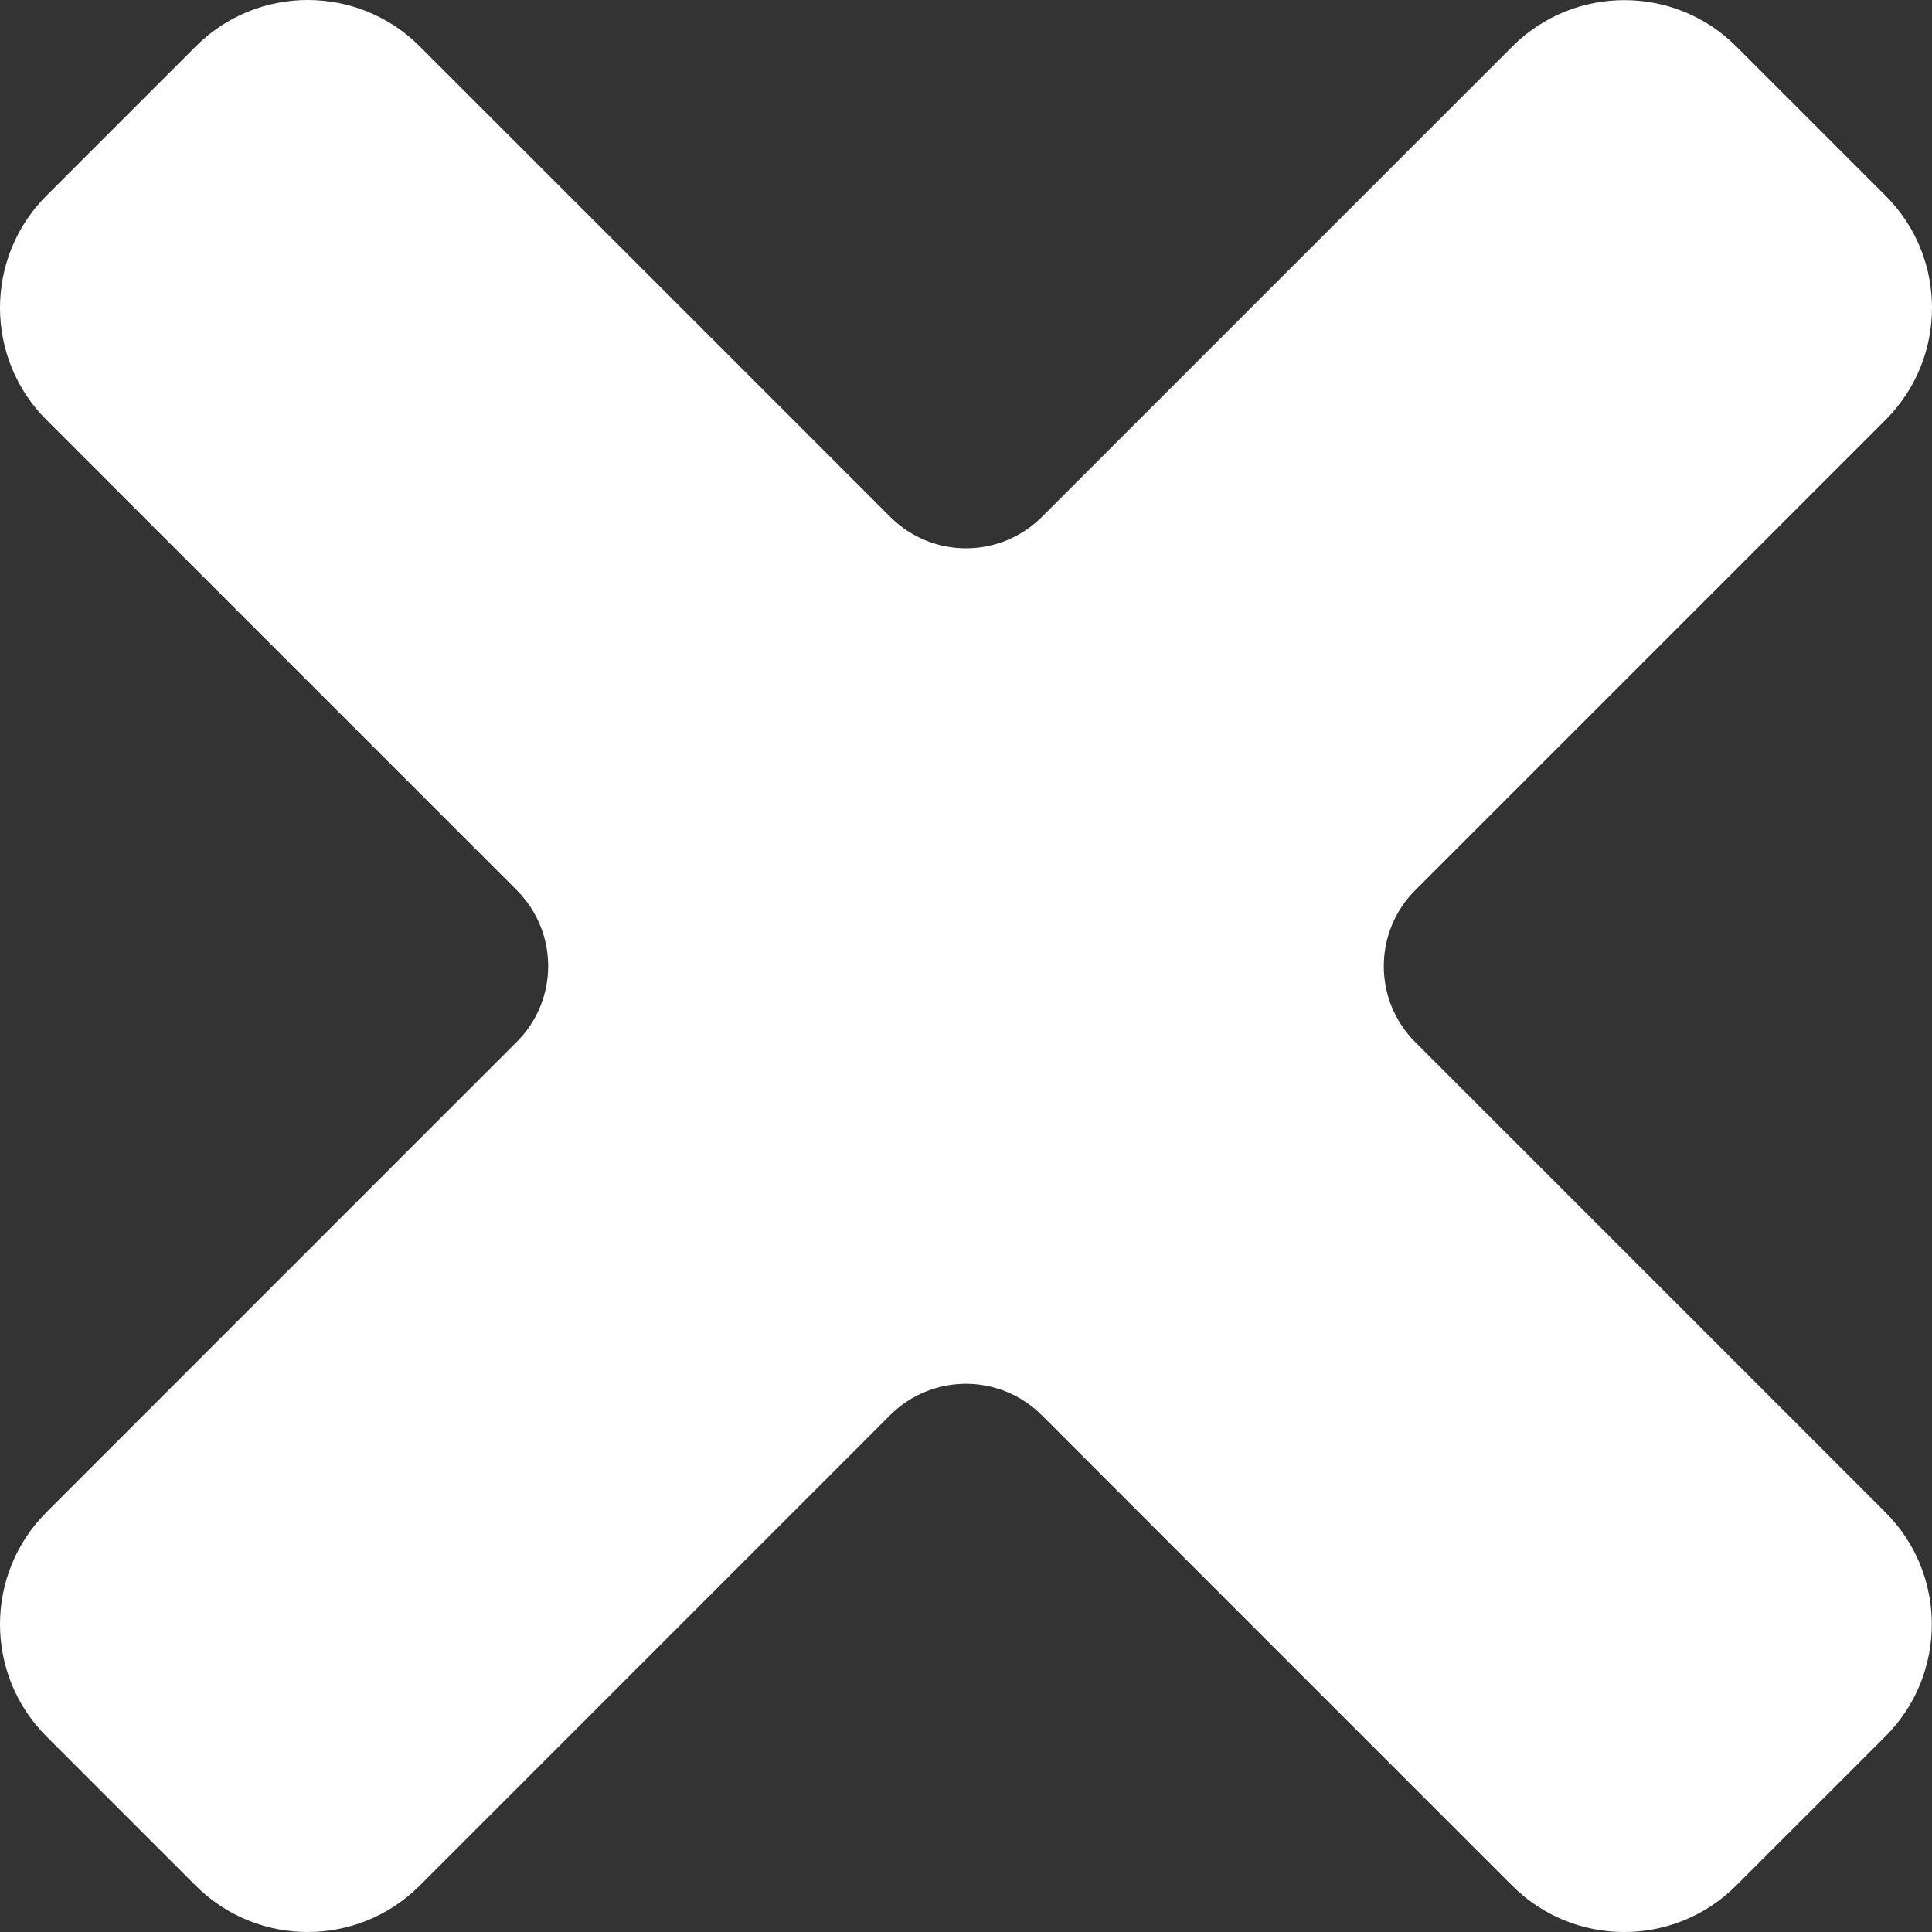 <svg width="30" height="30" viewBox="0 0 30 30" fill="none" xmlns="http://www.w3.org/2000/svg">
<rect x="0" y="0" width="30" height="30" fill="#333333" stroke="none"/>
<path d="M21.977 13.822L29.28 6.519C30.24 5.559 30.24 4 29.28 3.04L26.962 0.722C26.002 -0.238 24.443 -0.238 23.483 0.722L16.18 8.025C15.528 8.677 14.473 8.677 13.823 8.025L6.518 0.72C5.558 -0.24 4 -0.24 3.04 0.72L0.72 3.04C-0.24 4 -0.24 5.559 0.72 6.519L8.023 13.822C8.675 14.474 8.675 15.529 8.023 16.179L0.72 23.483C-0.24 24.443 -0.24 26.001 0.72 26.962L3.038 29.28C3.998 30.24 5.557 30.24 6.517 29.28L13.82 21.976C14.472 21.325 15.527 21.325 16.177 21.976L23.48 29.28C24.44 30.24 25.998 30.24 26.958 29.28L29.277 26.962C30.237 26.001 30.237 24.443 29.277 23.483L21.973 16.179C21.325 15.529 21.325 14.473 21.977 13.822Z" fill="white"/>
</svg>
